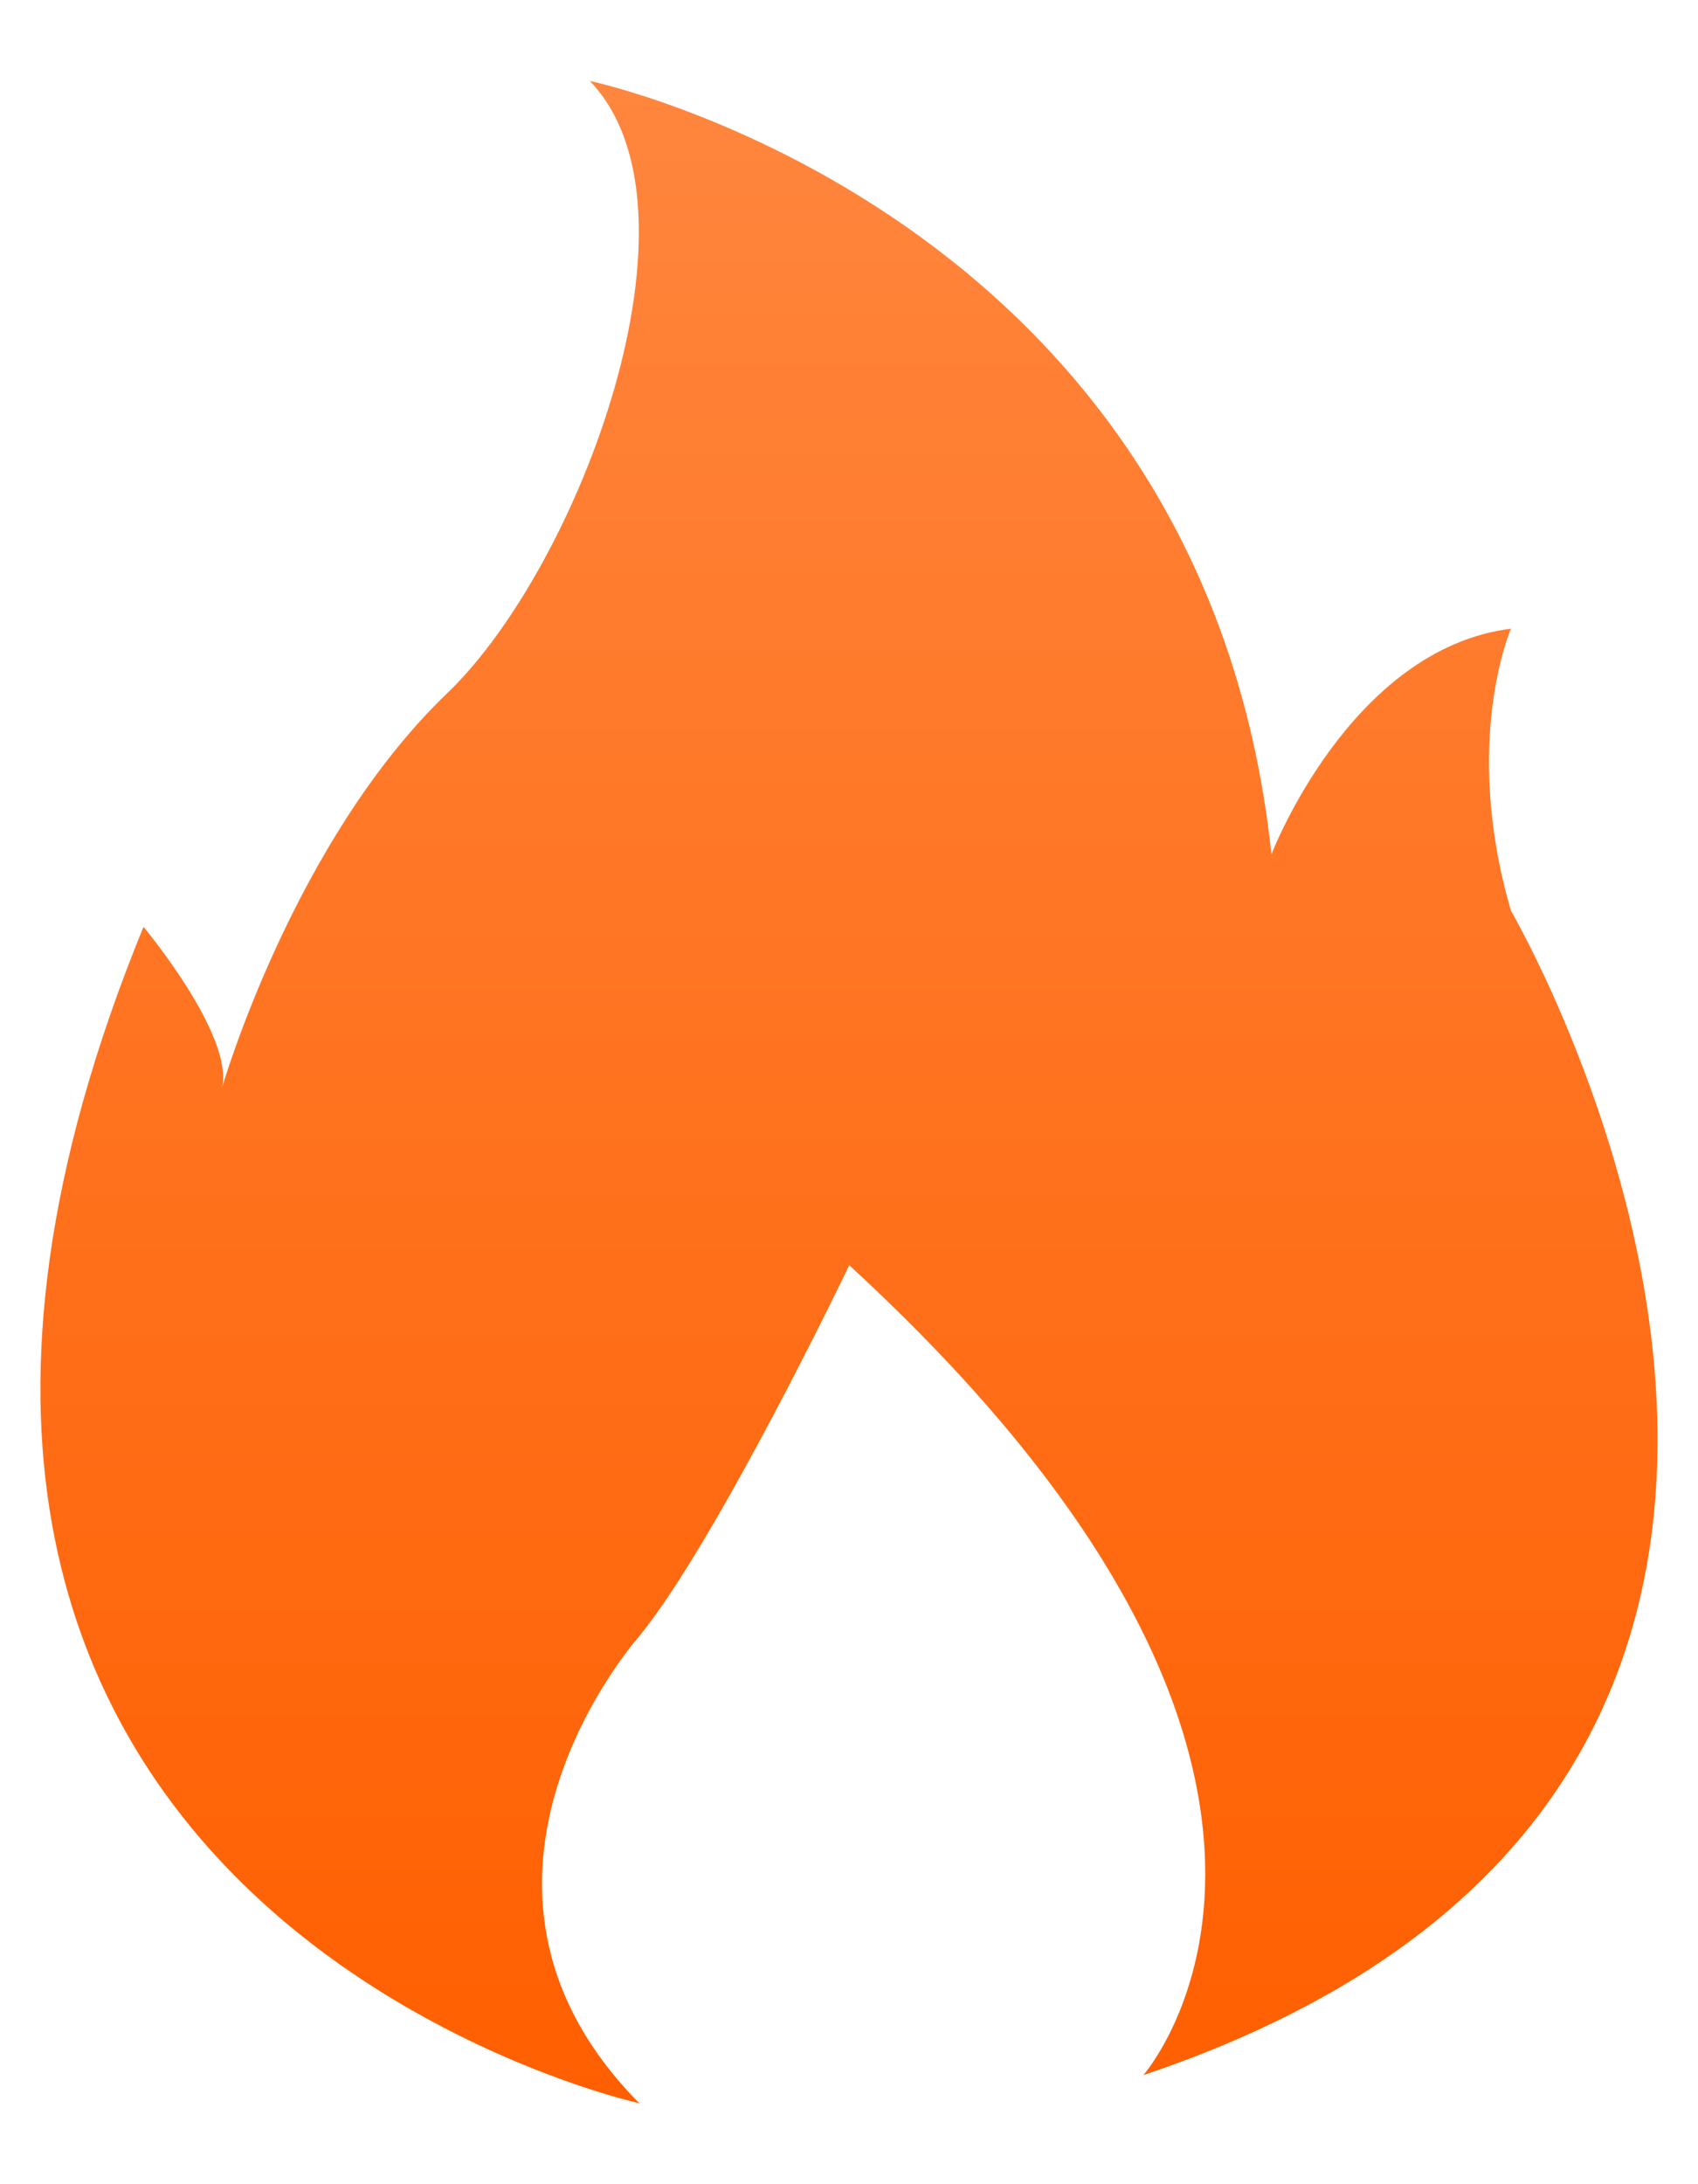 <svg width="14" height="18" viewBox="0 0 14 18" fill="none" xmlns="http://www.w3.org/2000/svg">
<path d="M5.271 17.333C5.271 17.333 -2.12 15.707 1.183 7.638C1.183 7.638 1.933 8.535 1.83 8.966C1.83 8.966 2.418 6.93 3.687 5.713C4.777 4.668 5.884 1.729 4.863 0.667C4.863 0.667 9.92 1.729 10.483 7.041C10.483 7.041 11.13 5.348 12.458 5.181C12.458 5.181 12.05 6.111 12.458 7.506C12.458 7.506 16.647 14.677 9.427 17.101C9.427 17.101 11.592 14.643 7.002 10.427C7.002 10.427 5.92 12.685 5.273 13.481C5.271 13.483 3.466 15.507 5.271 17.333Z" fill="url(#paint0_linear_3_1012)"/>
<defs>
<linearGradient id="paint0_linear_3_1012" x1="7" y1="0.667" x2="7" y2="17.333" gradientUnits="userSpaceOnUse">
<stop stop-color="#FF863E"/>
<stop offset="1" stop-color="#FF5F00"/>
</linearGradient>
</defs>
</svg>
